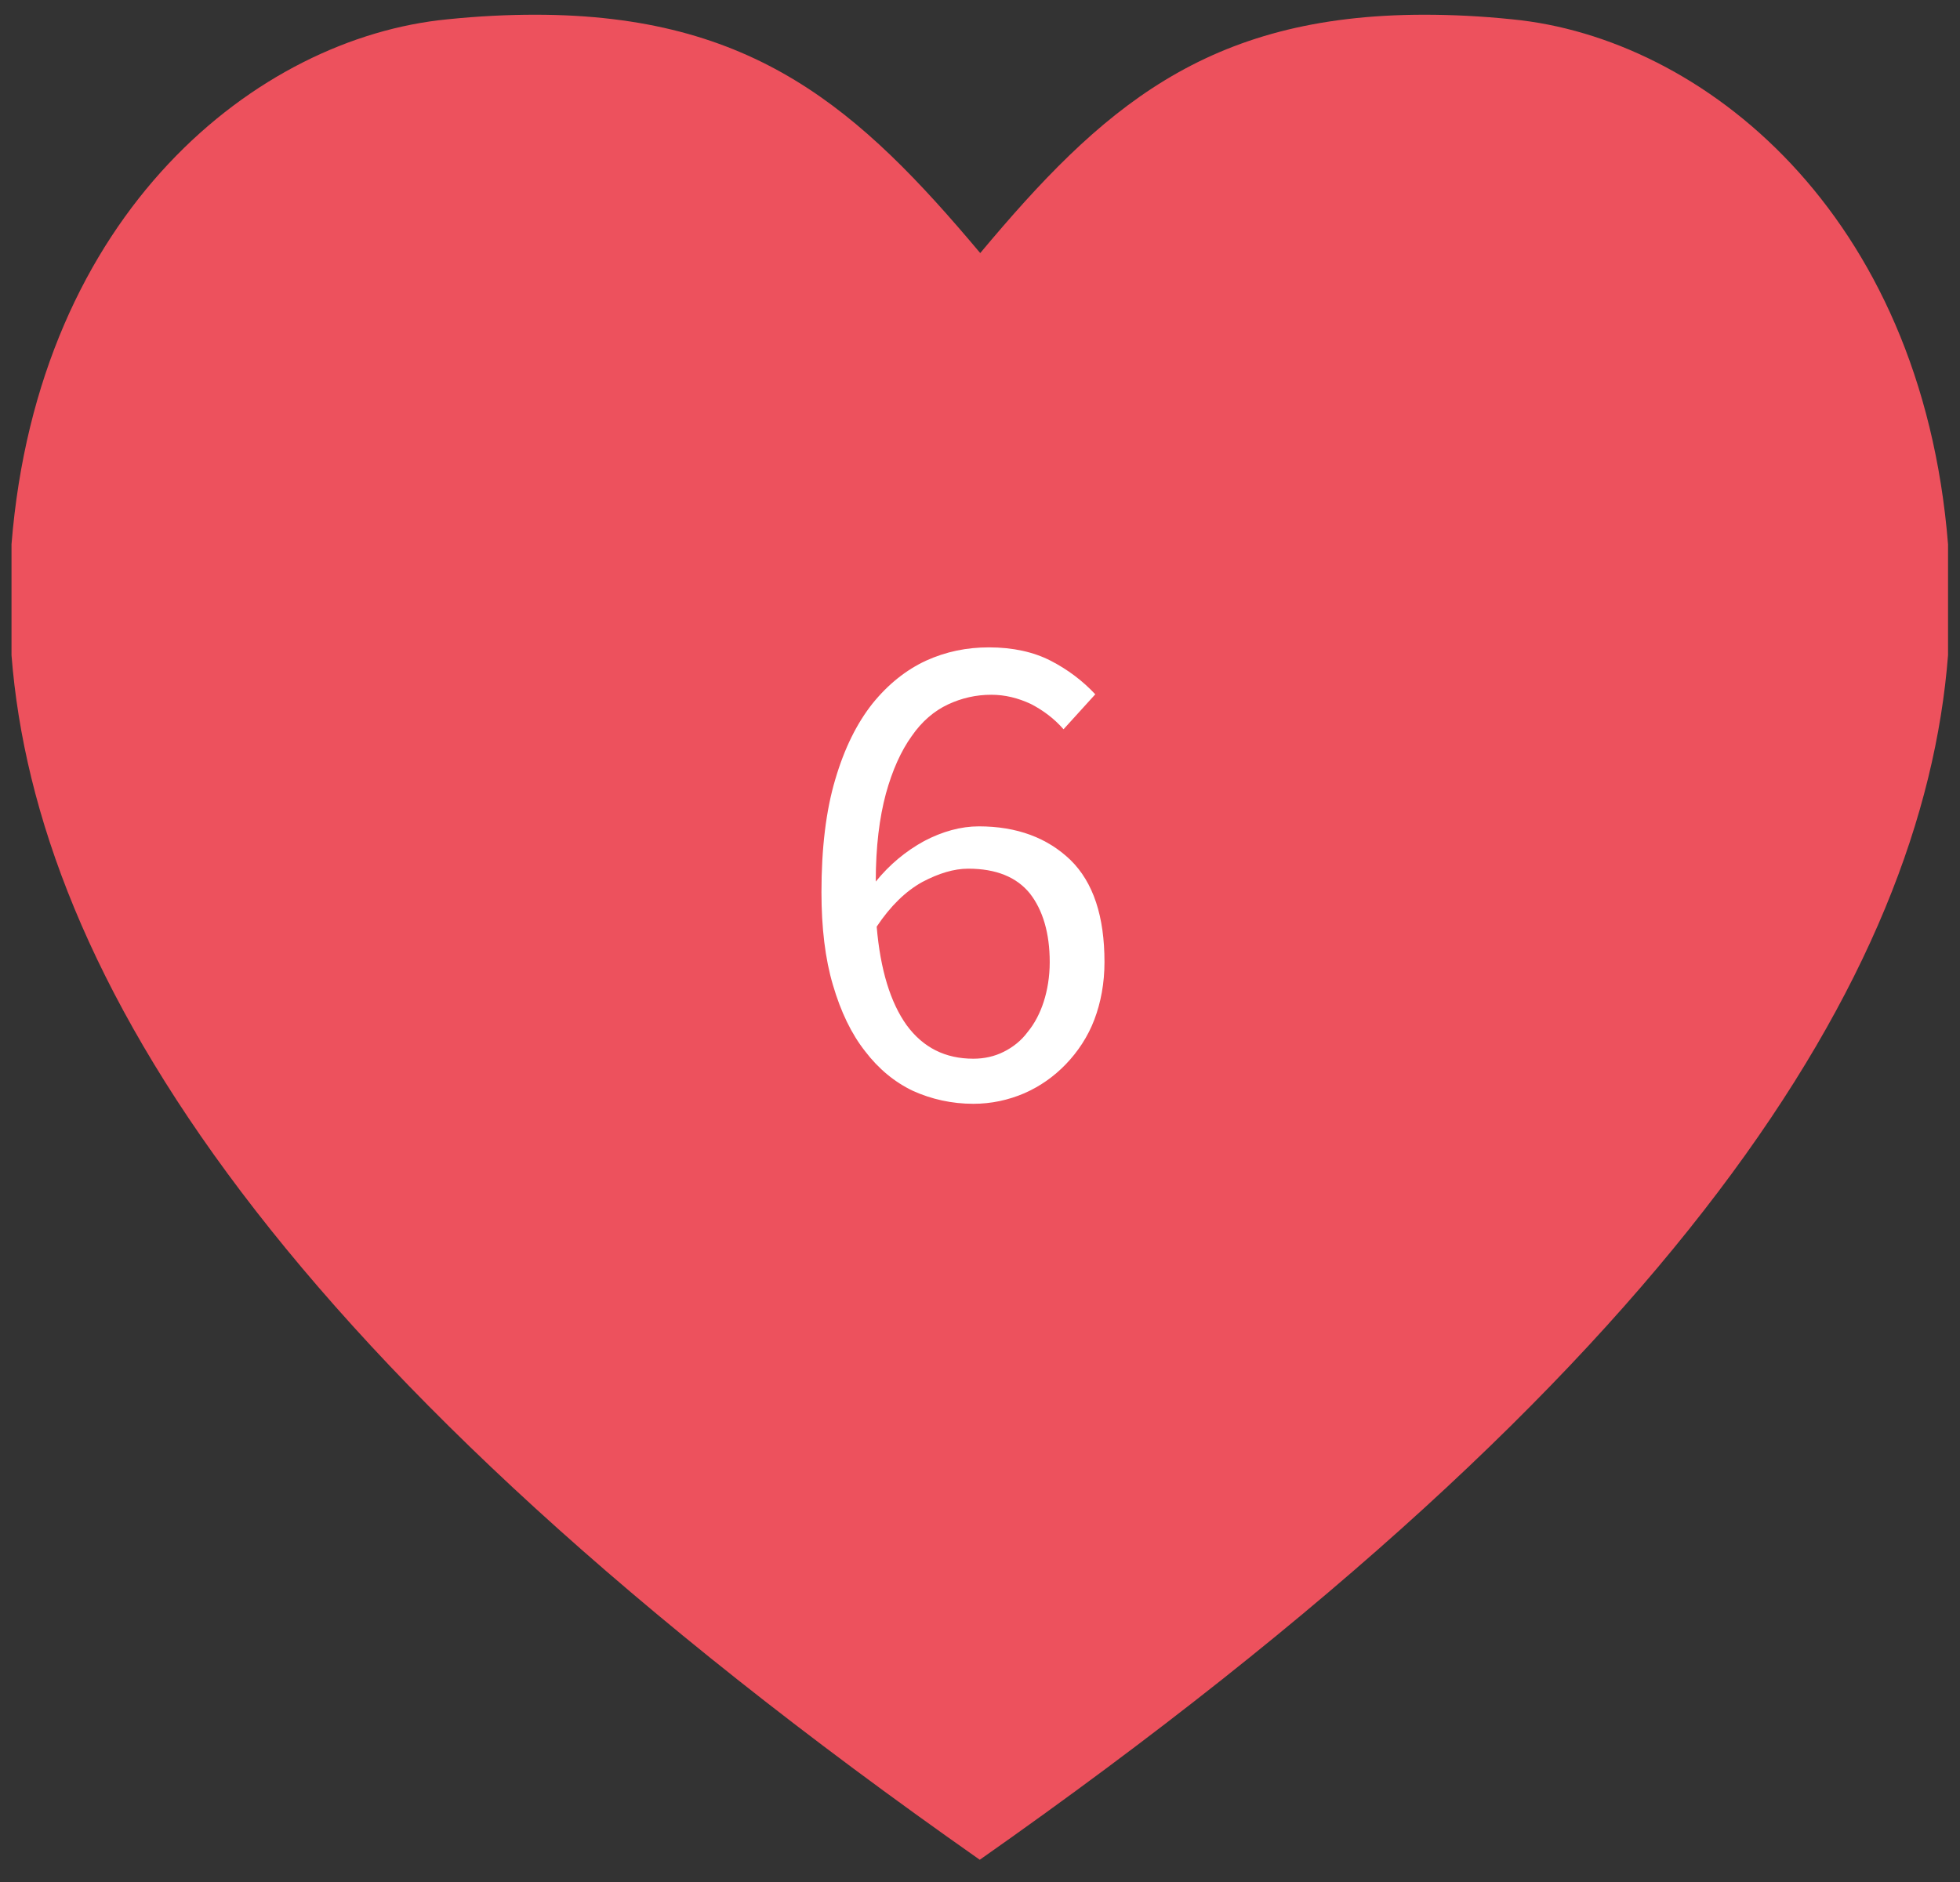 <?xml version="1.0" encoding="utf-8"?>
<!-- Generator: Adobe Illustrator 27.3.1, SVG Export Plug-In . SVG Version: 6.00 Build 0)  -->
<svg version="1.1" id="Laag_1" xmlns="http://www.w3.org/2000/svg" x="0px" y="0px"
     viewBox="0 0 425.9 409.1" style="enable-background:new 0 0 425.9 409.1;" xml:space="preserve">
<rect x="0" y="0" width="425.9" height="409.1" fill="#333333" stroke="none"/>
<style type="text/css">
	.st0{fill:#ED515D;}
	.st1{fill:none;}
	.st2{enable-background:new    ;}
	.st3{fill:#FFFFFF;}
</style>
<g id="Layer_3">
	<g>
		<path class="st0" d="M309.5,3.2c6,0,12.3,0.3,19.1,1c41.2,4,88.9,41.8,94.7,114.1v24.1c-5.4,69.2-57.7,154.6-210.4,261.8
			C60.1,297,7.9,211.6,2.5,142.4v-24.1C8.3,46,56,8.2,97.2,4.2c6.8-0.7,13.1-1,19.1-1c47.6,0,70.5,20.6,96.7,51.8
			C239.1,23.8,261.9,3.2,309.5,3.2"/>
	</g>
</g>
<g id="Laag_2_00000119115180940842295090000004380218840711962299_">
	<rect x="171.3" y="131.3" class="st1" width="87.3" height="125.1"/>
	<g class="st2">
		<path class="st3" d="M211.5,239.9c-4.7,0-9.1-1-13.1-2.8c-4-1.9-7.5-4.8-10.4-8.6c-3-3.8-5.3-8.6-7-14.4
			c-1.7-5.7-2.5-12.5-2.5-20.2c0-9.6,1-17.8,3-24.5c2-6.8,4.7-12.2,8.1-16.5c3.4-4.2,7.3-7.3,11.6-9.3c4.4-2,8.9-2.9,13.7-2.9
			c5.2,0,9.7,1,13.4,2.9s7,4.4,9.7,7.3l-6.9,7.6c-2-2.3-4.4-4.1-7.1-5.5c-2.8-1.3-5.6-2-8.6-2c-3.3,0-6.4,0.7-9.4,2.1
			c-3,1.4-5.7,3.7-7.9,6.9c-2.3,3.2-4.2,7.4-5.6,12.5c-1.4,5.2-2.2,11.5-2.2,19.1c3-3.7,6.5-6.6,10.5-8.8c4-2.1,8-3.2,11.9-3.2
			c8.3,0,14.9,2.5,19.9,7.3c5,4.9,7.4,12.3,7.4,22.2c0,4.6-0.8,8.8-2.2,12.5s-3.6,7-6.2,9.7c-2.6,2.7-5.6,4.8-9,6.3
			C219.1,239.1,215.4,239.9,211.5,239.9z M211.5,230.1c2.4,0,4.6-0.5,6.6-1.5c2-1,3.8-2.4,5.2-4.3c1.5-1.8,2.7-4.1,3.5-6.6
			c0.8-2.5,1.3-5.4,1.3-8.6c0-6.3-1.5-11.3-4.3-14.9c-2.9-3.6-7.4-5.4-13.4-5.4c-3.1,0-6.4,1-10,2.9c-3.6,2-6.9,5.2-9.9,9.7
			c0.8,9.4,3,16.5,6.5,21.4C200.6,227.7,205.4,230.1,211.5,230.1z"/>
	</g>
</g>
</svg>
